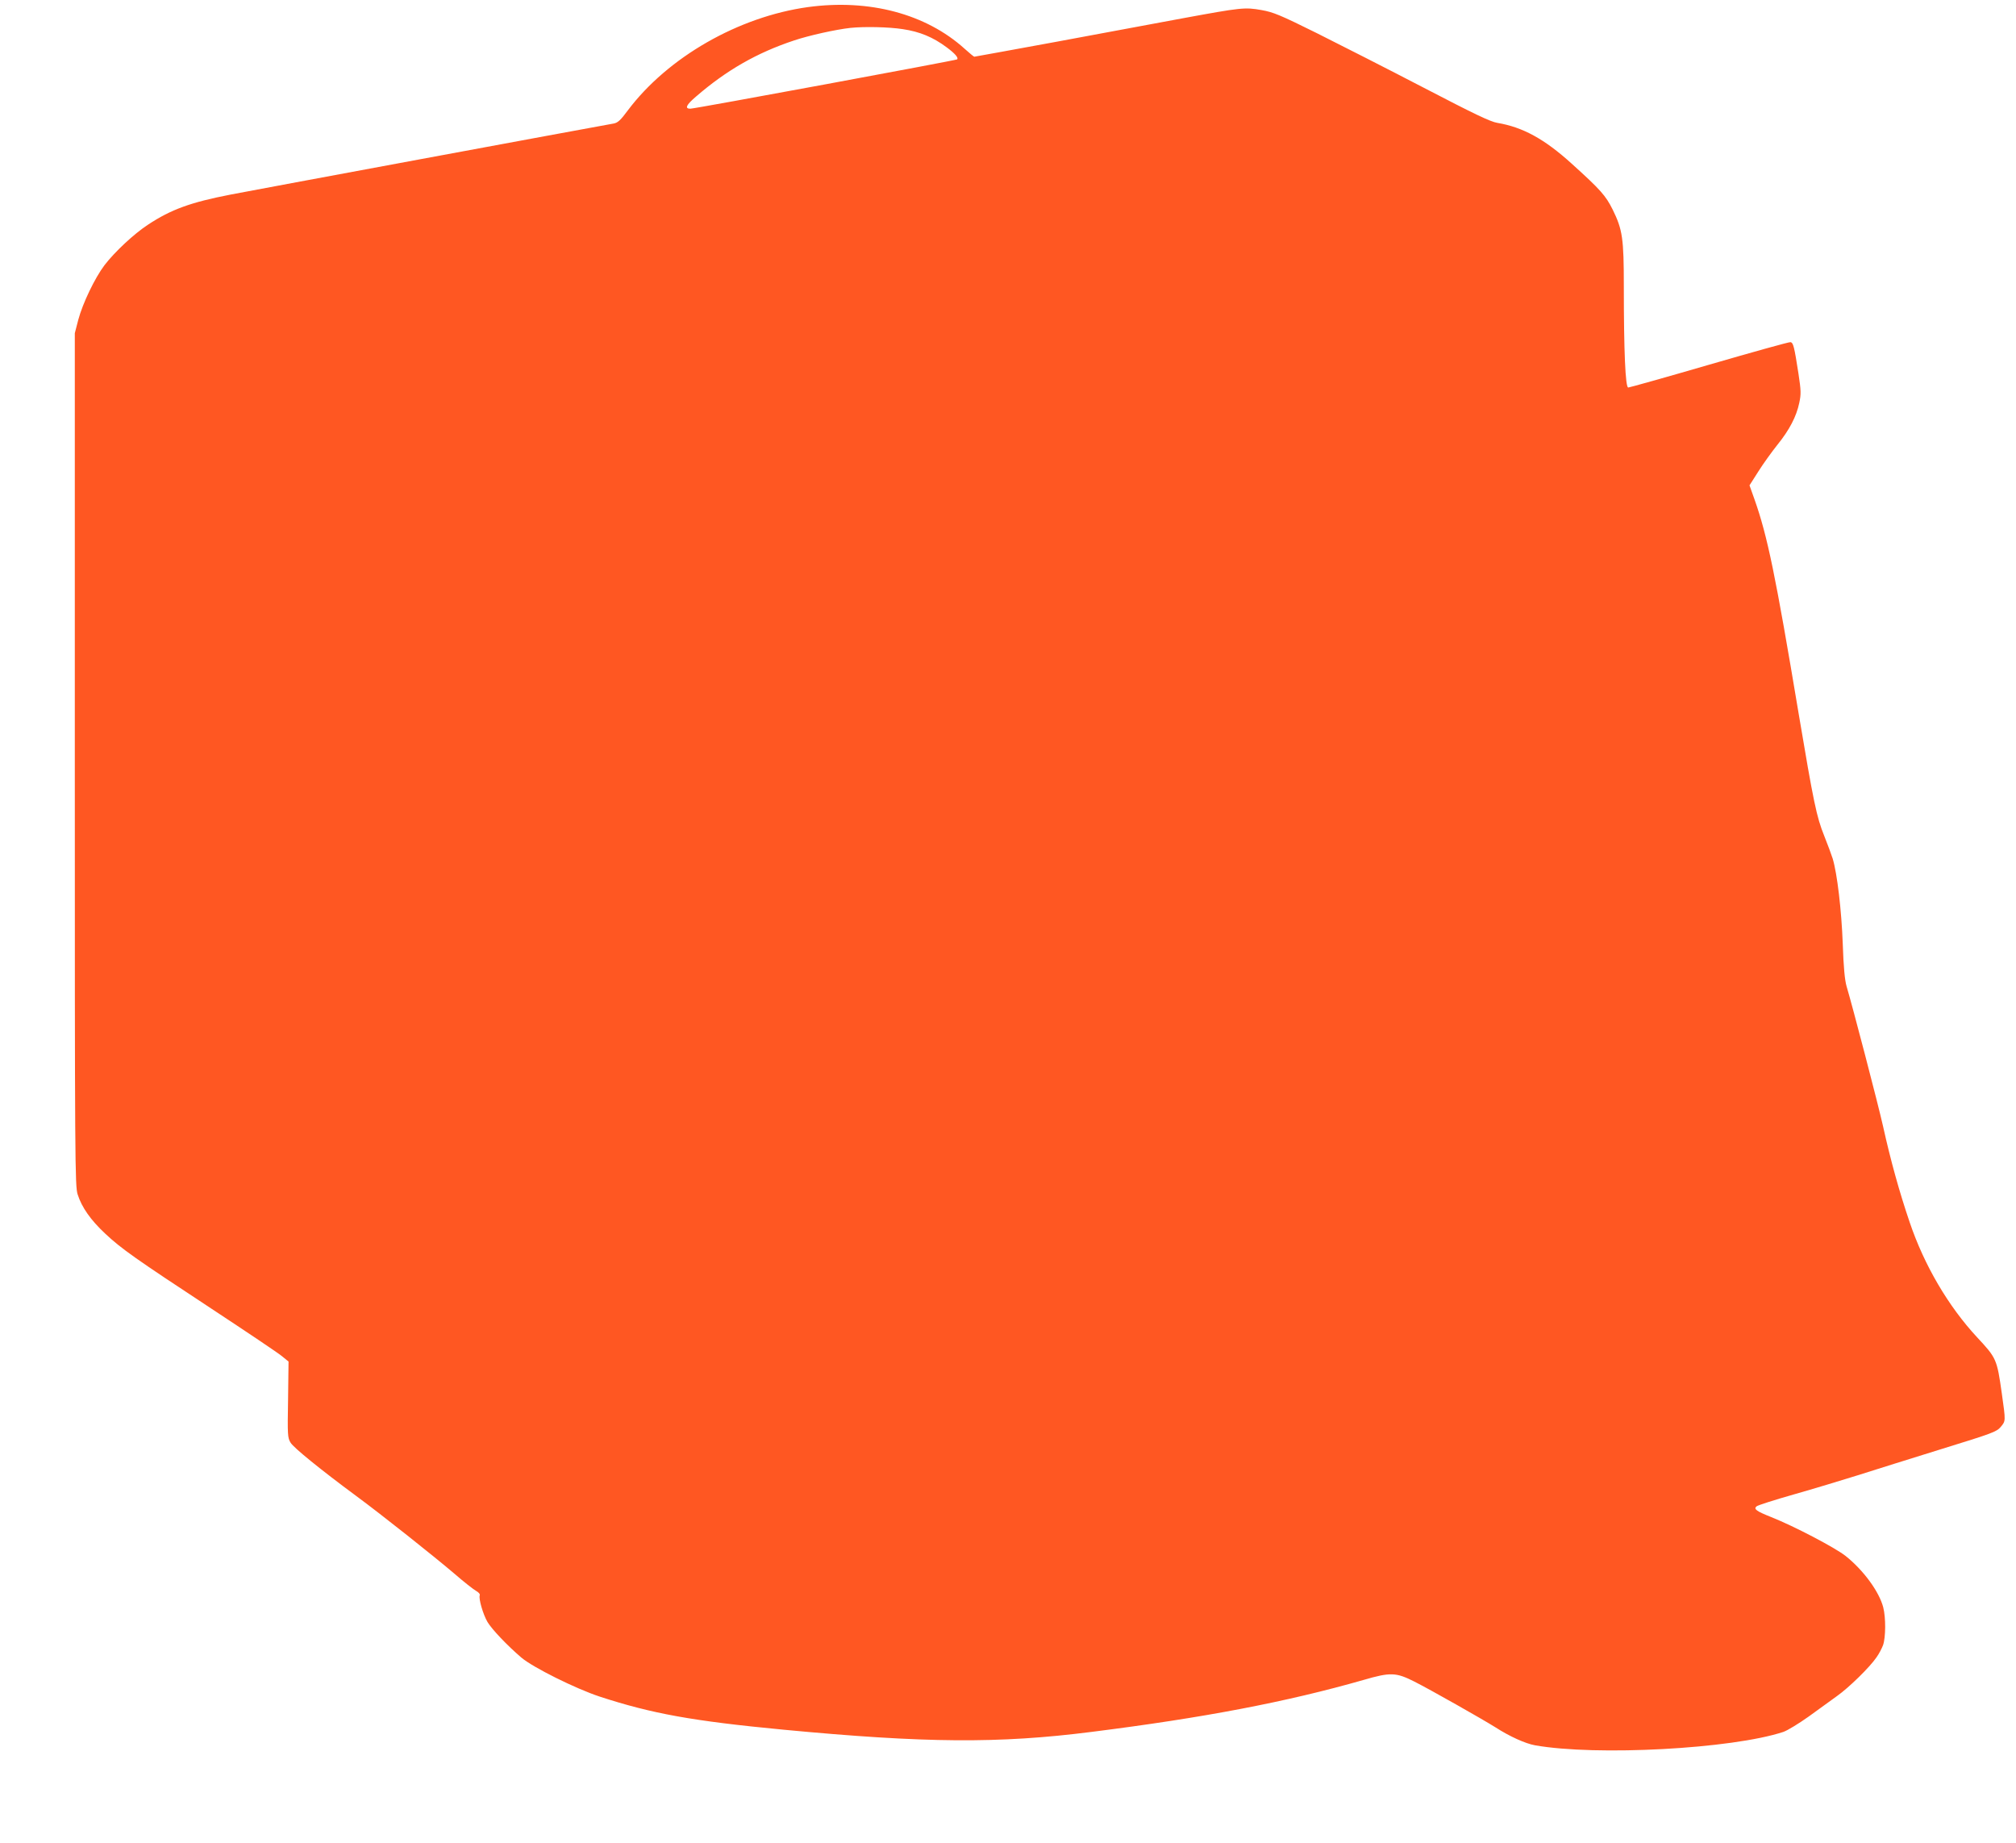 <?xml version="1.0" standalone="no"?>
<!DOCTYPE svg PUBLIC "-//W3C//DTD SVG 20010904//EN"
 "http://www.w3.org/TR/2001/REC-SVG-20010904/DTD/svg10.dtd">
<svg version="1.0" xmlns="http://www.w3.org/2000/svg"
 width="1280pt" height="1170pt" viewBox="0 0 1280 1170"
 preserveAspectRatio="xMidYMid meet">
<g transform="translate(0,1170) scale(0.1,-0.1)"
fill="#ff5722" stroke="none">
<path d="M5130 11655 c-441 -61 -890 -318 -1144 -656 -45 -61 -63 -78 -89 -83
-158 -28 -2294 -424 -2432 -451 -253 -49 -378 -94 -525 -191 -89 -58 -213
-174 -277 -258 -61 -81 -138 -241 -166 -346 l-22 -85 0 -2705 c0 -2575 1
-2708 18 -2762 26 -82 83 -163 174 -248 103 -97 193 -160 678 -479 220 -145
420 -279 444 -299 l43 -35 -3 -241 c-4 -226 -3 -243 16 -274 19 -32 193 -173
415 -337 167 -123 495 -384 622 -492 62 -54 126 -104 141 -112 16 -9 26 -20
23 -28 -8 -21 21 -121 49 -169 28 -47 126 -150 215 -226 74 -63 346 -198 498
-248 331 -108 589 -155 1167 -210 899 -85 1366 -89 1955 -14 715 90 1238 190
1728 330 171 50 206 48 323 -11 101 -51 431 -238 514 -290 90 -58 190 -103
251 -114 390 -69 1250 -23 1577 85 26 9 98 53 160 97 62 45 143 104 181 131
76 54 207 182 250 245 16 22 34 57 42 78 17 49 18 174 1 240 -26 100 -126 236
-239 326 -69 54 -327 189 -473 247 -93 37 -113 51 -92 68 8 7 115 41 238 76
123 35 305 90 404 121 99 32 338 106 530 166 324 100 352 110 378 141 32 39
32 34 7 212 -31 219 -34 225 -157 357 -183 197 -336 458 -428 730 -65 191
-121 392 -169 609 -32 143 -194 763 -232 890 -11 39 -19 118 -24 270 -8 212
-35 444 -64 540 -8 25 -32 90 -54 145 -48 119 -67 210 -162 775 -147 880 -198
1128 -281 1362 l-31 87 56 88 c30 48 85 124 120 168 77 95 122 181 140 268 12
56 11 78 -5 184 -27 174 -33 198 -51 201 -8 2 -240 -63 -516 -143 -275 -80
-507 -145 -514 -145 -18 0 -28 229 -28 640 0 307 -8 362 -71 490 -44 88 -76
125 -260 291 -173 157 -311 232 -472 259 -44 7 -148 57 -469 224 -227 118
-532 273 -678 346 -232 115 -276 133 -350 146 -106 19 -130 16 -495 -51 -159
-30 -522 -97 -807 -150 -284 -52 -519 -95 -522 -95 -3 0 -31 23 -62 51 -245
221 -605 317 -994 264z m602 -140 c108 -16 192 -51 278 -115 54 -40 77 -67 67
-77 -7 -6 -1665 -313 -1694 -313 -37 0 -26 24 35 76 194 168 388 279 623 357
95 32 267 70 359 80 87 9 243 6 332 -8z"/>
</g>
</svg>

